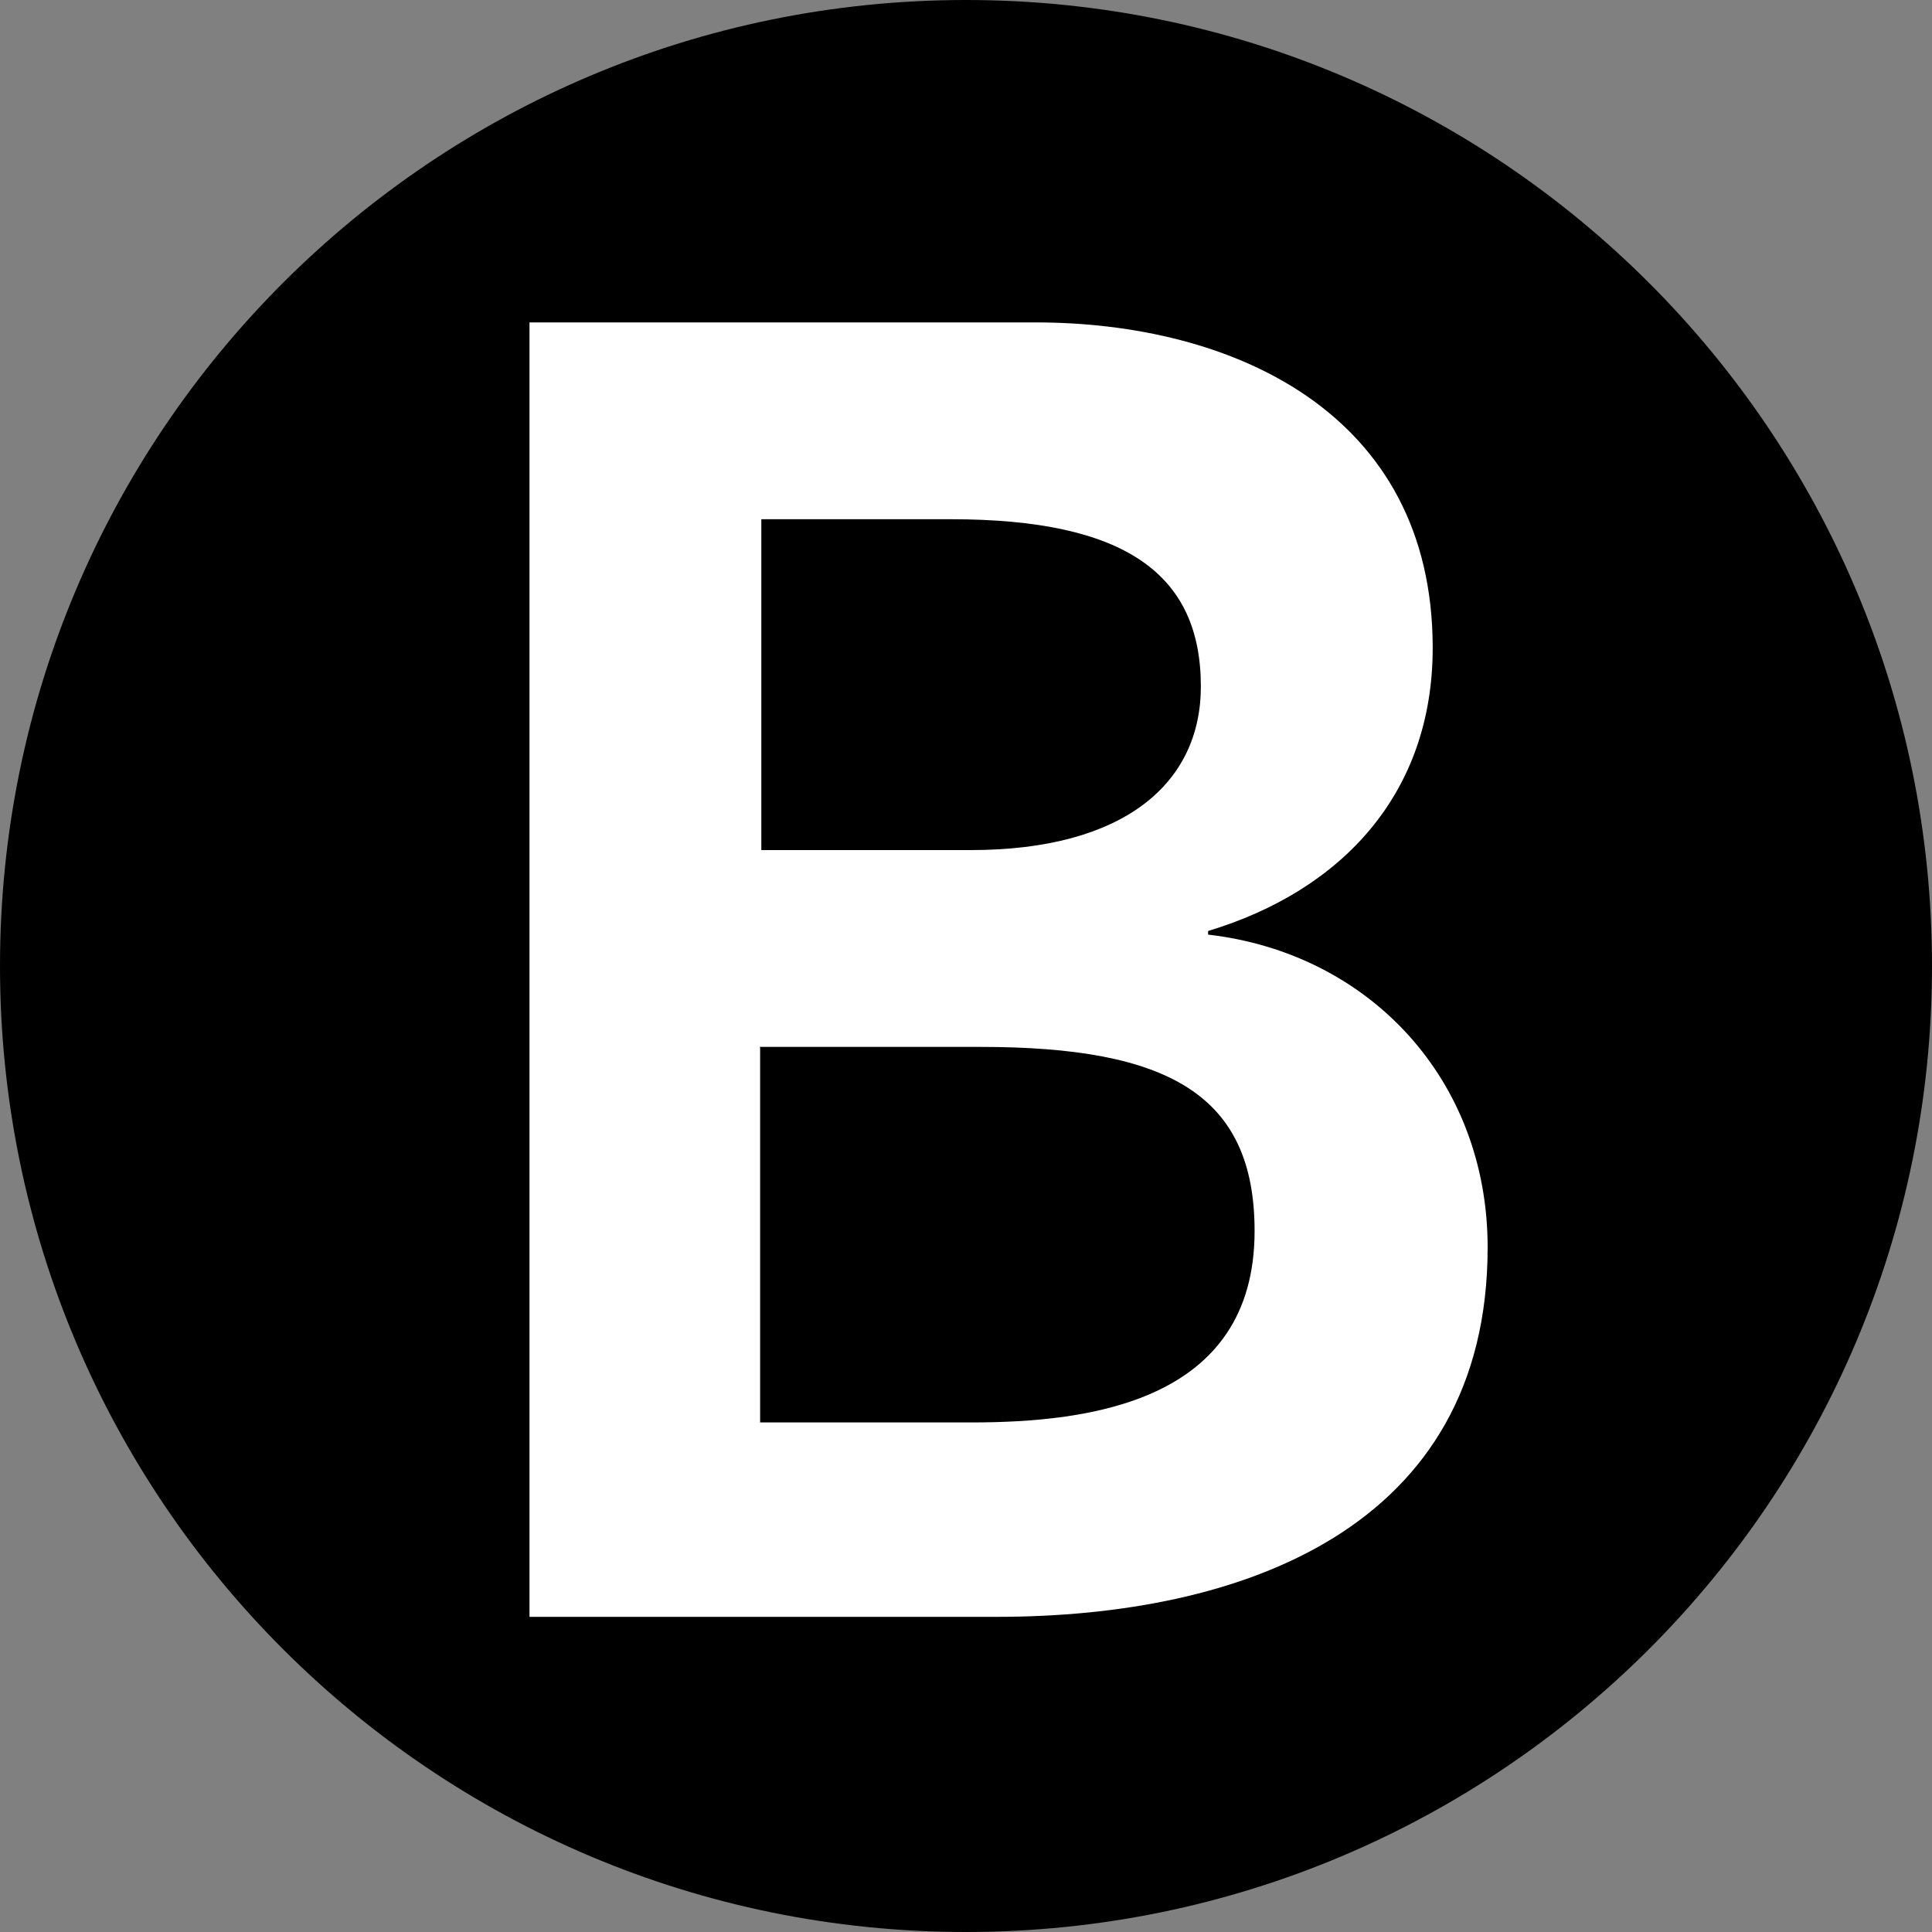 <svg xmlns="http://www.w3.org/2000/svg" width="32" height="32" fill="none"><rect width="100%" height="100%" fill="#808080" stroke="none"/><path fill="#000" d="M16 32c8.837 0 16-7.163 16-16S24.837 0 16 0 0 7.163 0 16s7.163 16 16 16Z"/><path fill="#fff" d="M12.58 8.6h3.17c2.89 0 4.14.91 4.14 2.77 0 1.61-1.28 2.71-3.81 2.71h-3.47V8.6h-.03ZM8.77 26.78h7.74c4.05 0 8.13-1.46 8.13-6.12 0-2.77-1.95-4.87-4.63-5.18v-.06c2.22-.67 3.72-2.28 3.72-4.69 0-3.9-3.32-5.39-6.58-5.39H8.77v21.44Zm3.81-9.44h3.66c3.11 0 4.54.79 4.54 3.05 0 2.83-2.74 3.17-4.69 3.17h-3.5v-6.21l-.01-.01Z"/></svg>